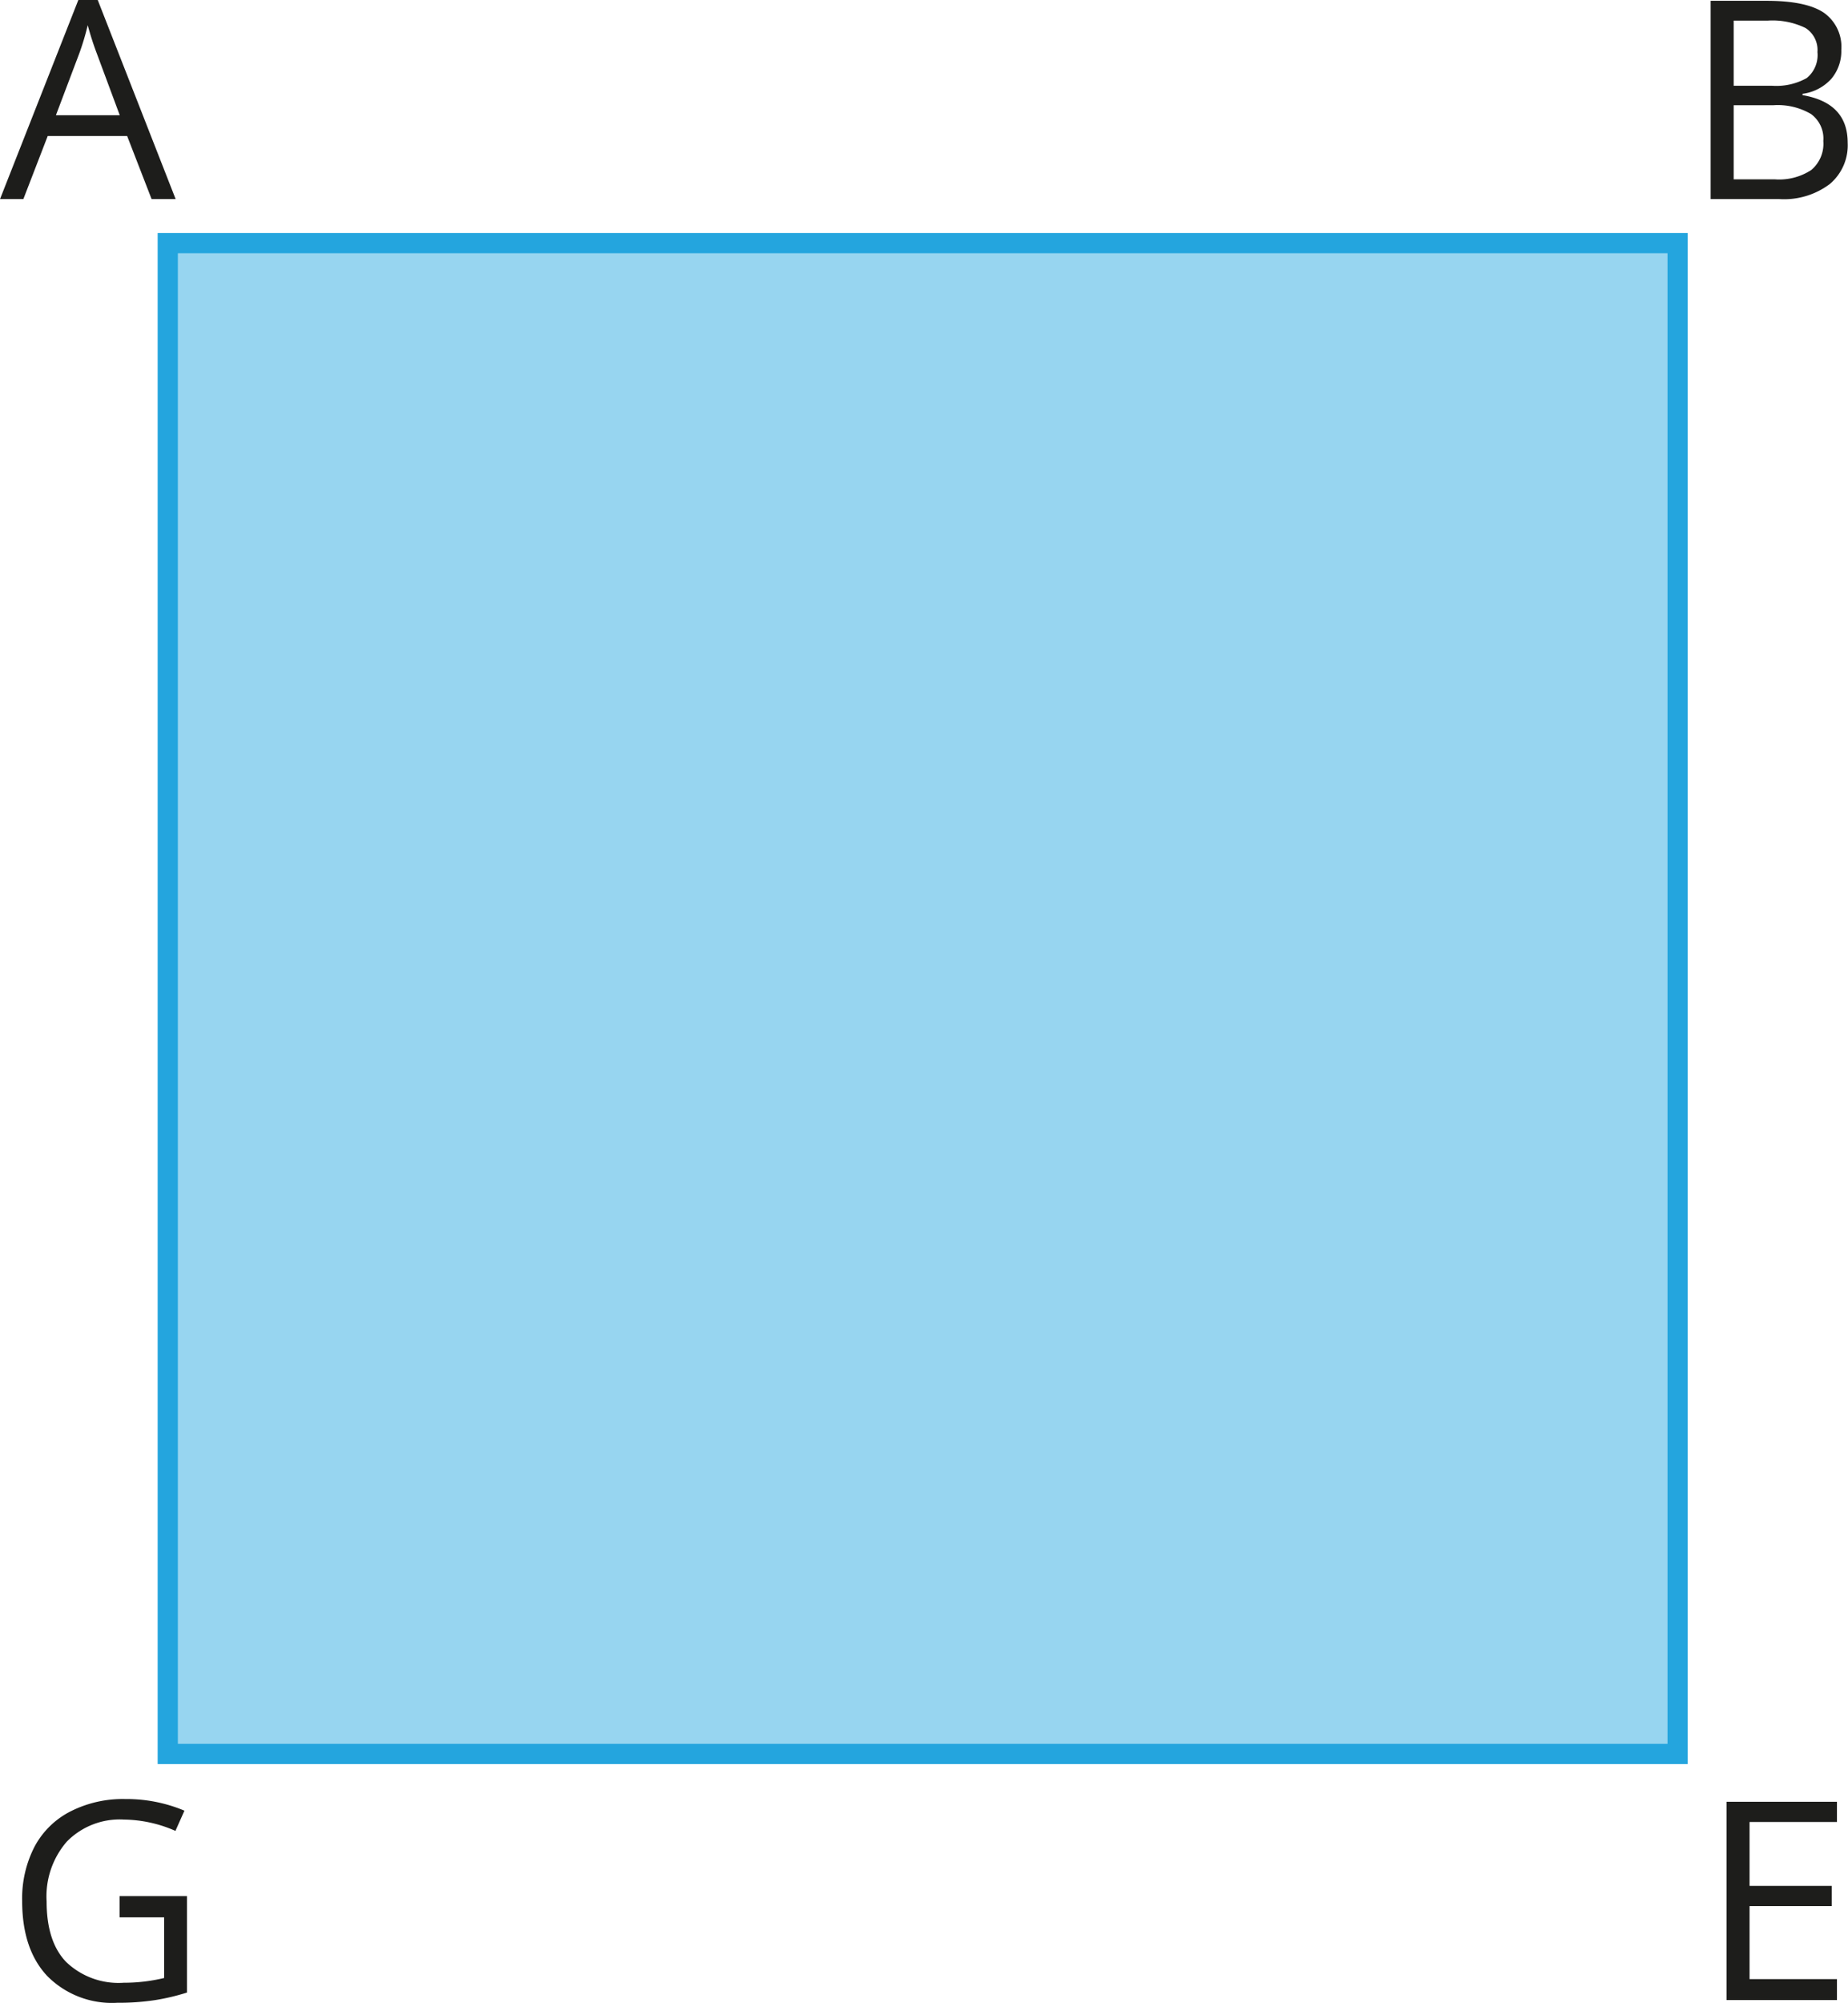 <svg xmlns="http://www.w3.org/2000/svg" width="64.52mm" height="69.88mm" viewBox="0 0 182.89 198.09">
  <defs>
    <style>
      .cls-1 {
        fill: #97d5f0;
        stroke: #24a5de;
        stroke-miterlimit: 10;
        stroke-width: 2px;
      }

      .cls-2 {
        fill: #1d1d1b;
      }
    </style>
  </defs>
  <g id="Слой_2" data-name="Слой 2">
    <g id="Слой_1-2" data-name="Слой 1">
      <g>
        <rect class="cls-1" x="16.6" y="24.05" width="149.43" height="149.43"/>
        <path class="cls-2" d="M15,23.54,12.58,17.3H4.72L2.31,23.54H0L7.75,3.85H9.67l7.71,19.69Zm-3.15-8.29L9.59,9.17a29.05,29.05,0,0,1-.91-2.83,24.88,24.88,0,0,1-.85,2.83l-2.3,6.08Z" transform="translate(0 -3.85)"/>
        <path class="cls-2" d="M169.3,3.93h5.54q3.9,0,5.65,1.17a4.12,4.12,0,0,1,1.74,3.69,4.23,4.23,0,0,1-1,2.87,4.66,4.66,0,0,1-2.84,1.47v.13q4.47.76,4.47,4.7a5,5,0,0,1-1.78,4.1,7.52,7.52,0,0,1-5,1.48H169.3Zm2.28,8.4h3.76a6.15,6.15,0,0,0,3.47-.76A2.93,2.93,0,0,0,179.87,9a2.58,2.58,0,0,0-1.18-2.38,7.47,7.47,0,0,0-3.76-.73h-3.35Zm0,1.93v7.33h4.09a5.8,5.8,0,0,0,3.58-.92,3.38,3.38,0,0,0,1.2-2.87,3,3,0,0,0-1.23-2.68,6.5,6.5,0,0,0-3.74-.86Z" transform="translate(0 -3.85)"/>
        <path class="cls-2" d="M11.83,191.39H18.5v9.54a21.78,21.78,0,0,1-3.17.75,24,24,0,0,1-3.73.26,9,9,0,0,1-6.93-2.65c-1.66-1.77-2.48-4.24-2.48-7.43a11.17,11.17,0,0,1,1.22-5.35A8.29,8.29,0,0,1,7,183a11.44,11.44,0,0,1,5.4-1.21,14.78,14.78,0,0,1,5.85,1.15l-.89,2a13,13,0,0,0-5.1-1.12A7.33,7.33,0,0,0,6.61,186a8.27,8.27,0,0,0-2,5.91q0,4,1.94,6a7.49,7.49,0,0,0,5.69,2.05,17,17,0,0,0,4-.47v-6H11.83Z" transform="translate(0 -3.85)"/>
        <path class="cls-2" d="M181.8,201.67H170.87V182.06H181.8v2h-8.65v6.32h8.13v2h-8.13v7.22h8.65Z" transform="translate(0 -3.85)"/>
      </g>
    </g>
  </g>
</svg>
